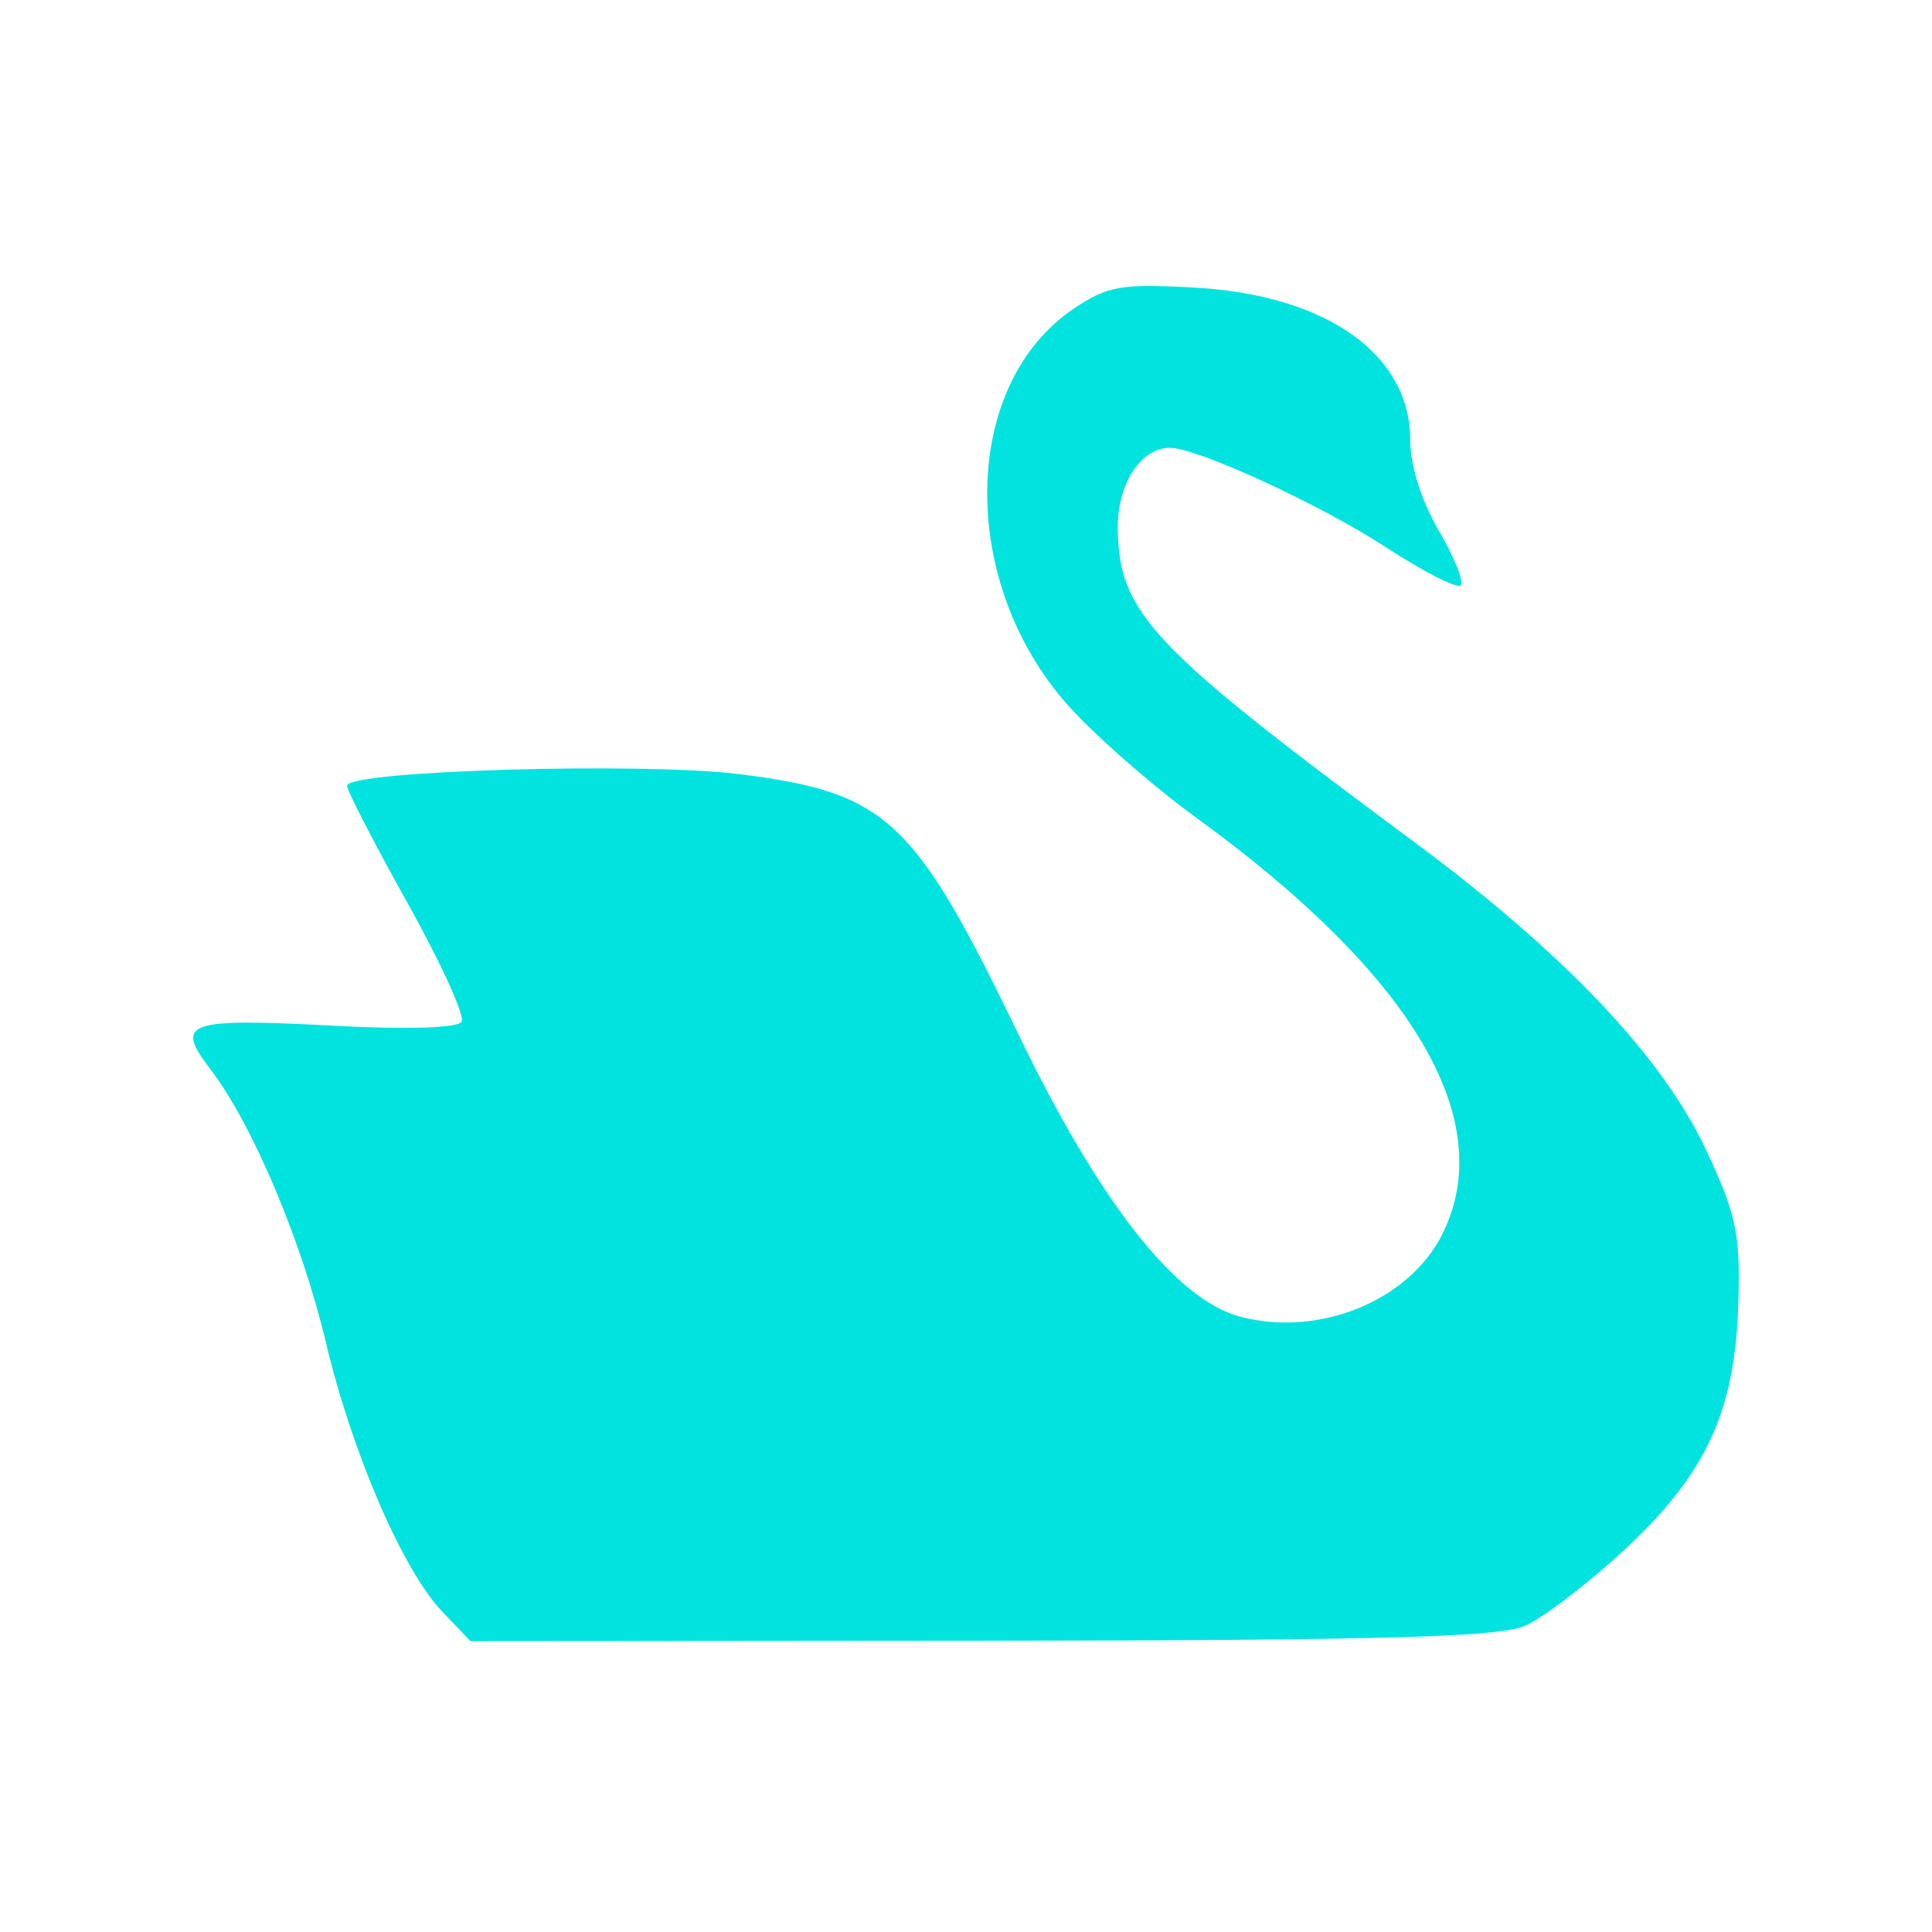 <svg version="1.1" xmlns="http://www.w3.org/2000/svg" width="100" height="100" style="background-color: rgb(203, 255, 138);" viewBox="0 0 100 100"><svg height="100" viewBox="0 0 100 100" width="100" version="1.1" data-fname="ave-cisne_2.svg" ica="0" style="background-color: rgb(203, 255, 138);"><g transform="translate(100,0) scale(-1,1) rotate(0,50,50)" scale="-1" xtranslate="100" ytranslate="0"><path style="fill:#00e3df" d="m21.082 84.157c-.942-.41-3.247-2.167-5.122-3.903-4.279-3.962-5.772-7.191-5.937-12.84-.104-3.572.108-4.568 1.686-7.923 2.278-4.84 7.35-10.176 15.2-15.991 13.564-10.047 15.19-11.773 15.235-16.163.023-2.287-1.191-4.158-2.699-4.158-1.414 0-7.76 2.92-11.16 5.135-1.957 1.275-3.708 2.169-3.89 1.986-.183-.183.33-1.463 1.14-2.844.898-1.533 1.472-3.354 1.472-4.673 0-4.449 4.34-7.518 11.165-7.897 3.786-.21 4.503-.085 6.242 1.084 5.874 3.95 6.005 14.2.262 20.587-1.394 1.55-4.36 4.145-6.592 5.766-11.224 8.151-15.665 15.658-12.745 21.546 1.718 3.464 6.412 5.374 10.502 4.273 3.311-.892 7.276-5.955 11.463-14.64 5.369-11.136 6.809-12.477 14.419-13.431 5.029-.631 20.313-.181 20.313.597 0 .258-1.409 2.991-3.131 6.074-1.722 3.083-2.982 5.848-2.799 6.143.199.322 2.786.408 6.445.215 7.851-.414 8.434-.213 6.547 2.26-2.174 2.85-4.723 8.891-5.974 14.156-1.349 5.682-3.979 11.766-6.002 13.886l-1.473 1.544-26.427-.022c-20.702-.017-26.798-.184-28.14-.768z" idkol="ikol0"/></g></svg></svg>